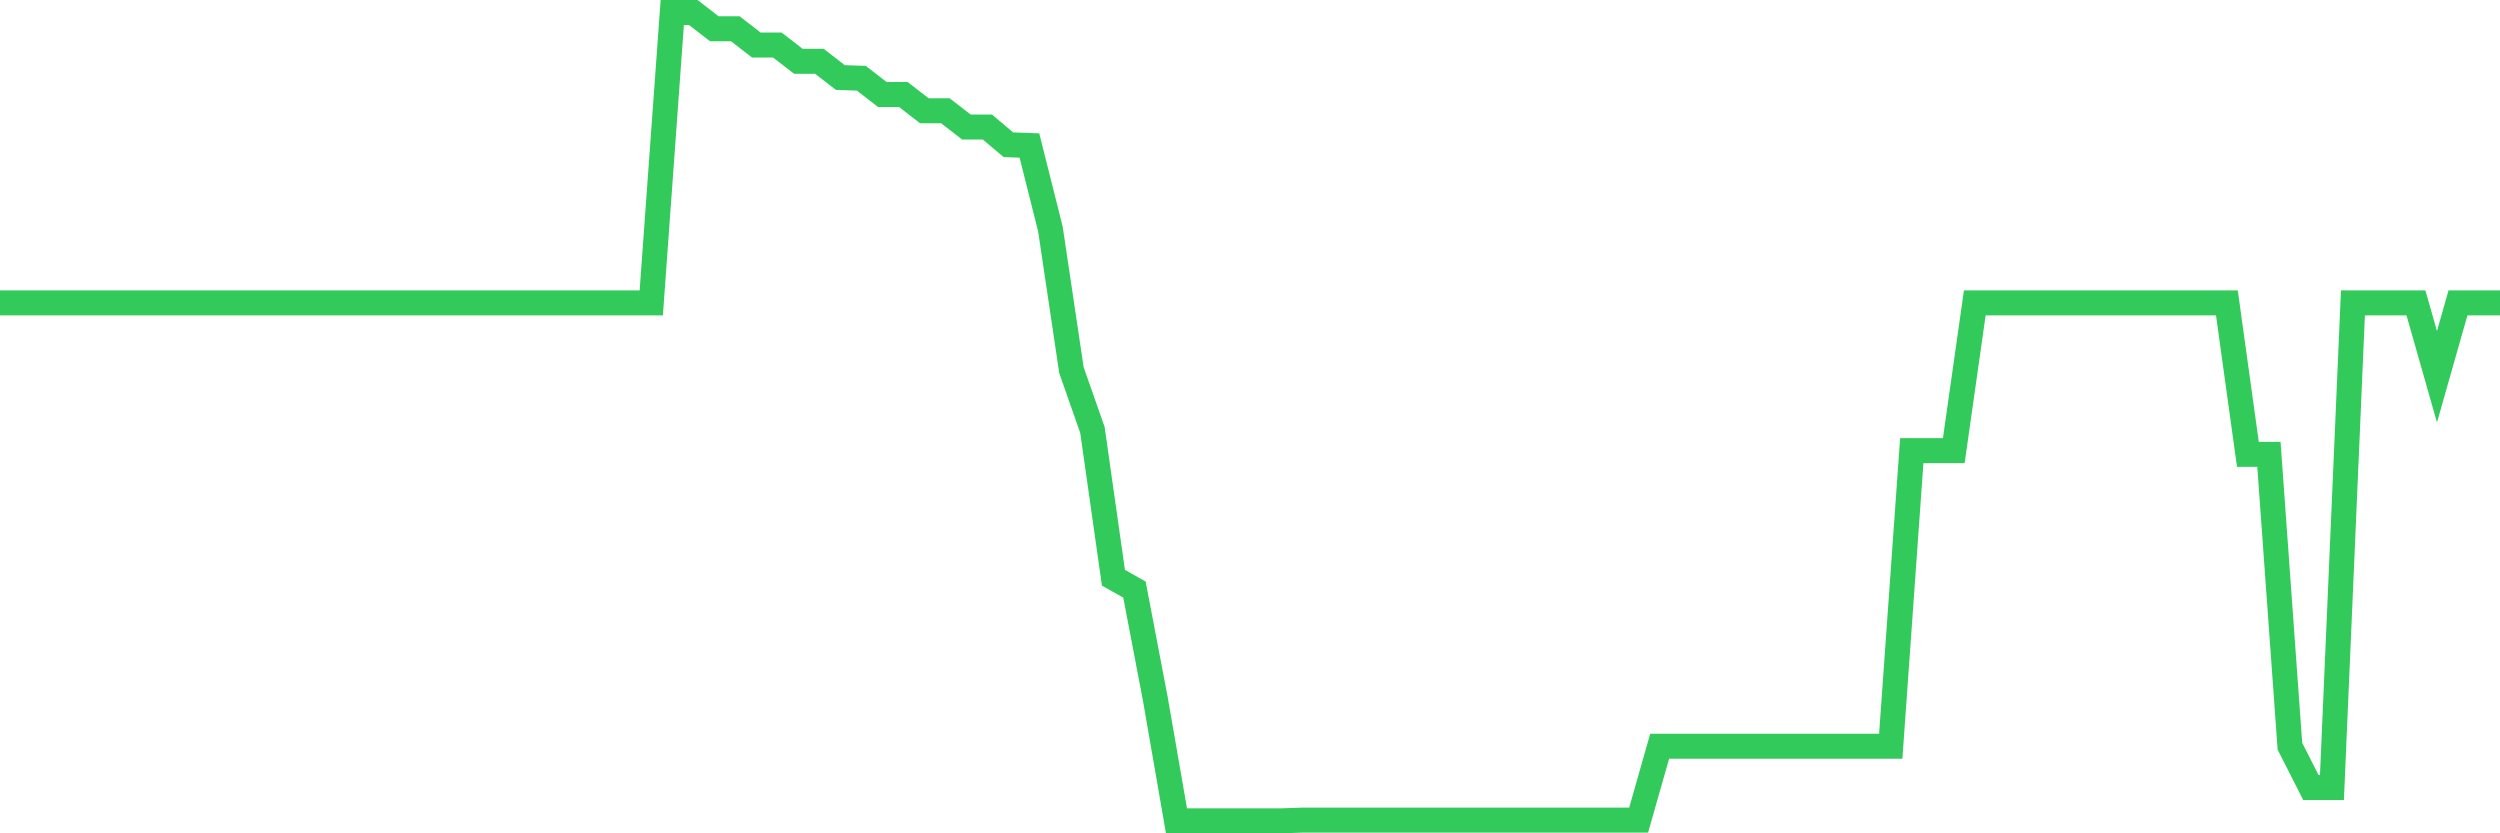 <svg
  xmlns="http://www.w3.org/2000/svg"
  xmlns:xlink="http://www.w3.org/1999/xlink"
  width="120"
  height="40"
  viewBox="0 0 120 40"
  preserveAspectRatio="none"
>
  <polyline
    points="0,14.538 1.008,14.538 2.017,14.538 3.025,14.538 4.034,14.538 5.042,14.538 6.05,14.538 7.059,14.538 8.067,14.538 9.076,14.538 10.084,14.538 11.092,14.538 12.101,14.538 13.109,14.538 14.118,14.538 15.126,14.538 16.134,14.538 17.143,14.538 18.151,14.538 19.16,14.538 20.168,14.538 21.176,14.538 22.185,14.538 23.193,14.538 24.202,14.538 25.21,14.538 26.218,14.538 27.227,14.538 28.235,14.538 29.244,14.538 30.252,14.538 31.261,14.538 32.269,0.6 33.277,0.6 34.286,1.38 35.294,1.38 36.303,2.161 37.311,2.161 38.319,2.941 39.328,2.941 40.336,3.721 41.345,3.756 42.353,4.537 43.361,4.537 44.37,5.317 45.378,5.317 46.387,6.097 47.395,6.097 48.403,6.948 49.412,6.984 50.42,10.992 51.429,17.766 52.437,20.638 53.445,27.732 54.454,28.299 55.462,33.584 56.471,39.4 57.479,39.4 58.487,39.4 59.496,39.4 60.504,39.4 61.513,39.4 62.521,39.365 63.529,39.365 64.538,39.365 65.546,39.365 66.555,39.365 67.563,39.365 68.571,39.365 69.58,39.365 70.588,39.365 71.597,39.365 72.605,39.365 73.613,39.365 74.622,39.365 75.63,39.365 76.639,39.365 77.647,39.365 78.655,39.365 79.664,35.818 80.672,35.818 81.681,35.818 82.689,35.818 83.697,35.818 84.706,35.818 85.714,35.818 86.723,35.818 87.731,35.818 88.739,35.818 89.748,35.818 90.756,35.818 91.765,21.631 92.773,21.631 93.782,21.631 94.79,14.538 95.798,14.538 96.807,14.538 97.815,14.538 98.824,14.538 99.832,14.538 100.84,14.538 101.849,14.538 102.857,14.538 103.866,14.538 104.874,14.538 105.882,14.538 106.891,14.538 107.899,21.809 108.908,21.809 109.916,35.818 110.924,37.804 111.933,37.804 112.941,14.538 113.95,14.538 114.958,14.538 115.966,14.538 116.975,18.085 117.983,14.538 118.992,14.538 120,14.538"
    fill="none"
    stroke="#32ca5b"
    stroke-width="1.2"
  >
  </polyline>
</svg>